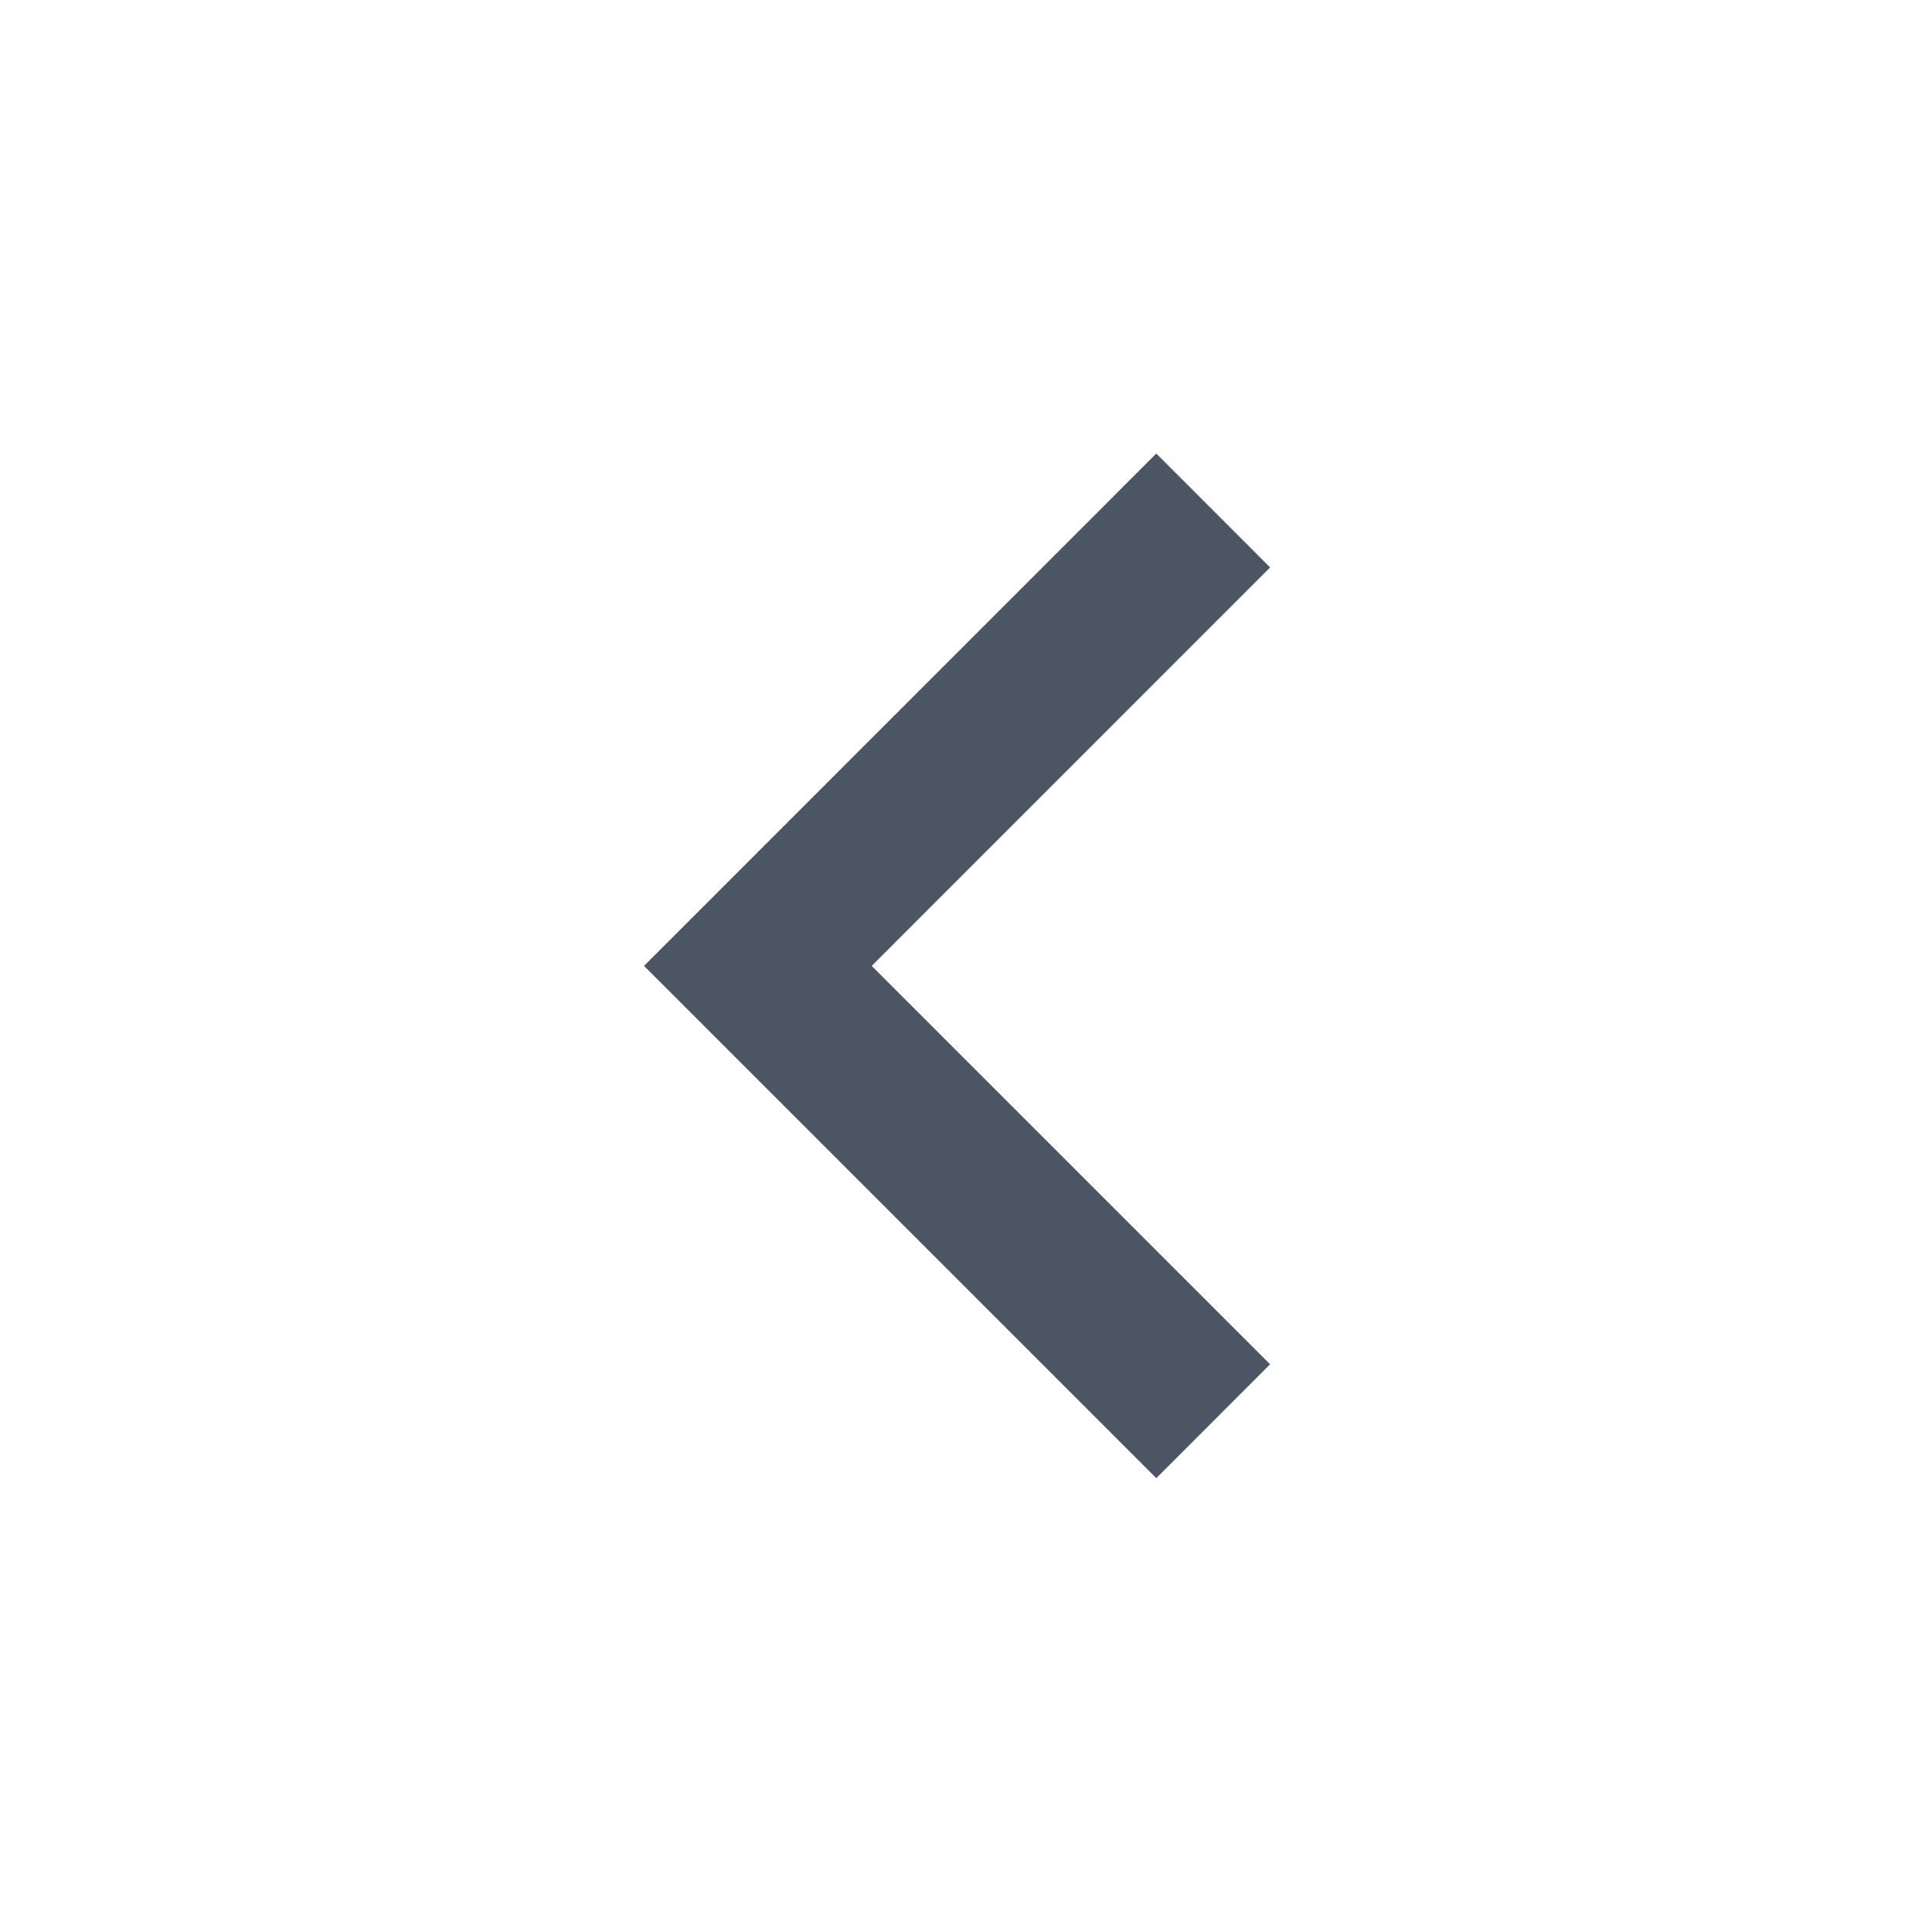 <svg width="20" height="20" viewBox="0 0 20 20" fill="none" xmlns="http://www.w3.org/2000/svg">
<g id="Frame">
<path id="Vector" d="M9.024 9.999L13.148 14.123L11.97 15.302L6.667 9.999L11.97 4.695L13.148 5.874L9.024 9.999Z" fill="#4B5563"/>
</g>
</svg>
